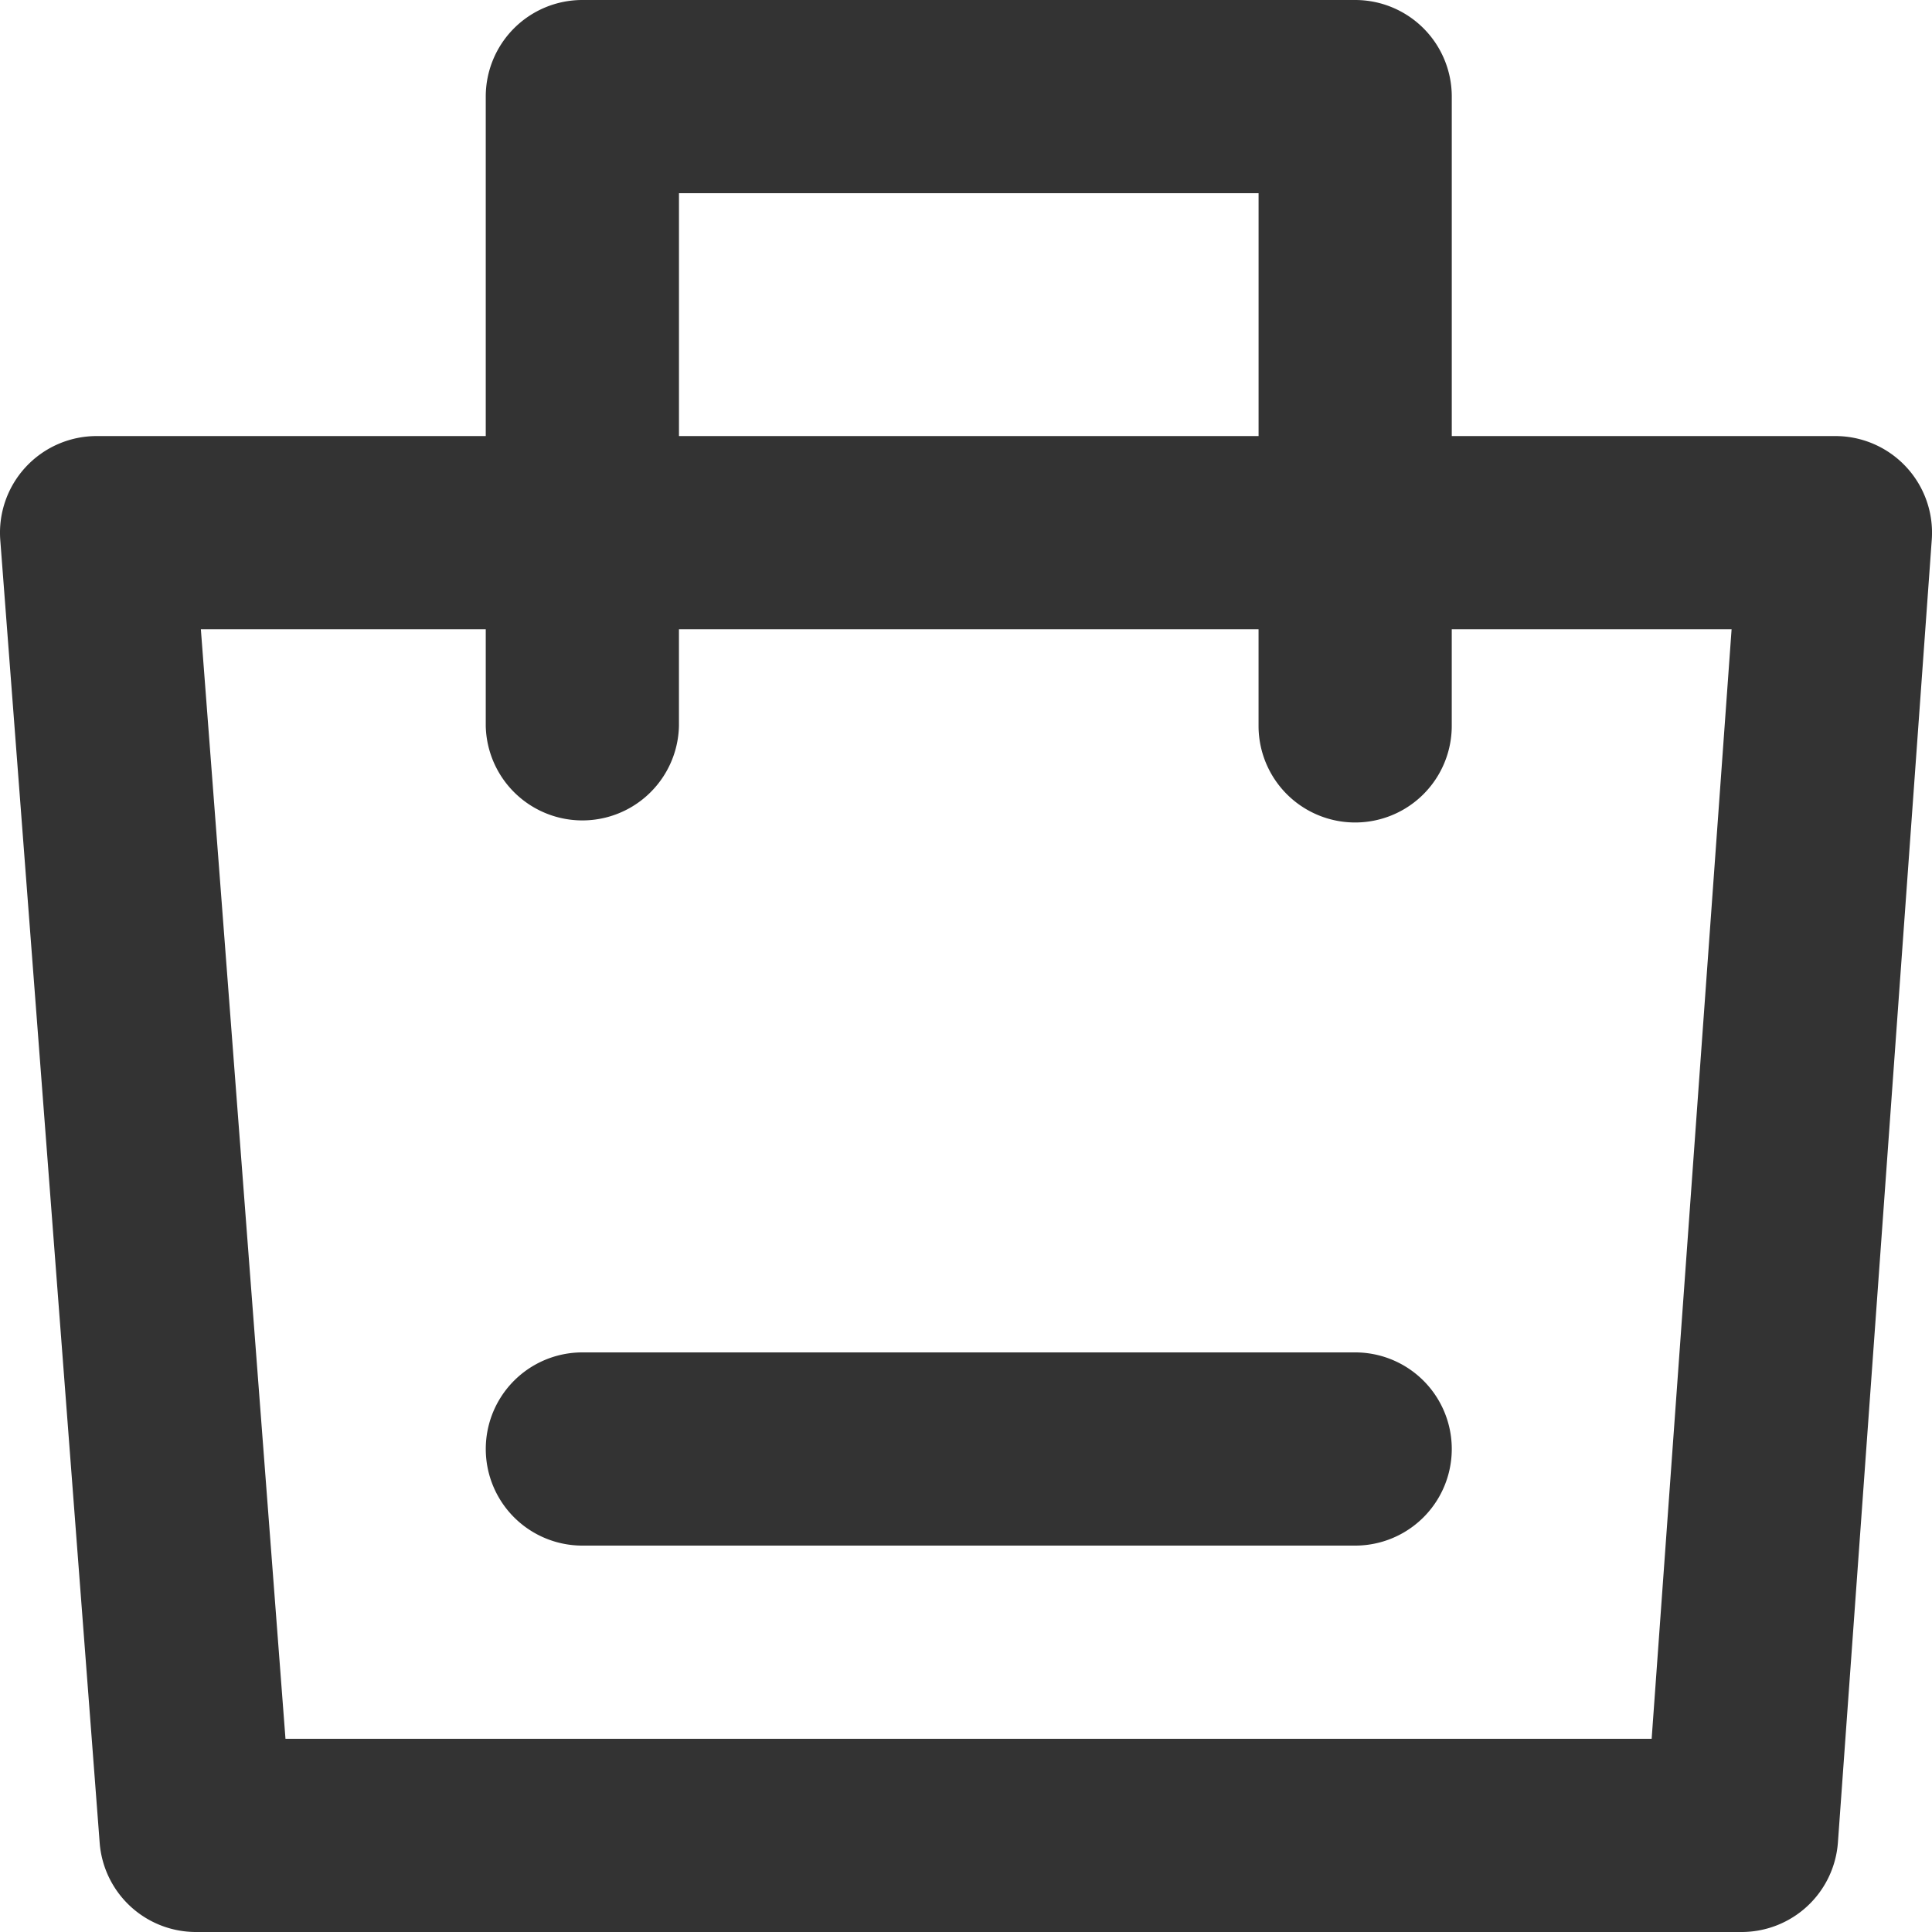 <svg xmlns="http://www.w3.org/2000/svg" viewBox="0 0 85 85"><defs><style>.cls-1{fill:none;}.cls-2{fill:#333;}</style></defs><title>icon_08</title><g id="レイヤー_2" data-name="レイヤー 2"><g id="レイヤー_1-2" data-name="レイヤー 1"><rect class="cls-1" width="85" height="85"/><path class="cls-2" d="M83.861,20.54a4.25,4.25,0,0,0-3.111-1.355H63.872V4.25A4.25,4.25,0,0,0,59.622,0h-34a4.25,4.25,0,0,0-4.251,4.25V19.185H4.25A4.252,4.252,0,0,0,.012,23.759L4.385,81.073A4.248,4.248,0,0,0,8.622,85h68a4.25,4.25,0,0,0,4.239-3.944l4.129-57.315A4.251,4.251,0,0,0,83.861,20.54ZM29.872,8.5h25.5V19.185h-25.5Zm42.794,68H12.56L8.837,27.685H21.371v4.251a4.251,4.251,0,0,0,8.5,0V27.685h25.5v4.251a4.25,4.25,0,0,0,8.5,0V27.685H76.183Z"/><path class="cls-2" d="M59.622,59.5h-34a4.25,4.25,0,1,0,0,8.5h34a4.25,4.25,0,0,0,0-8.5Z"/></g></g></svg>